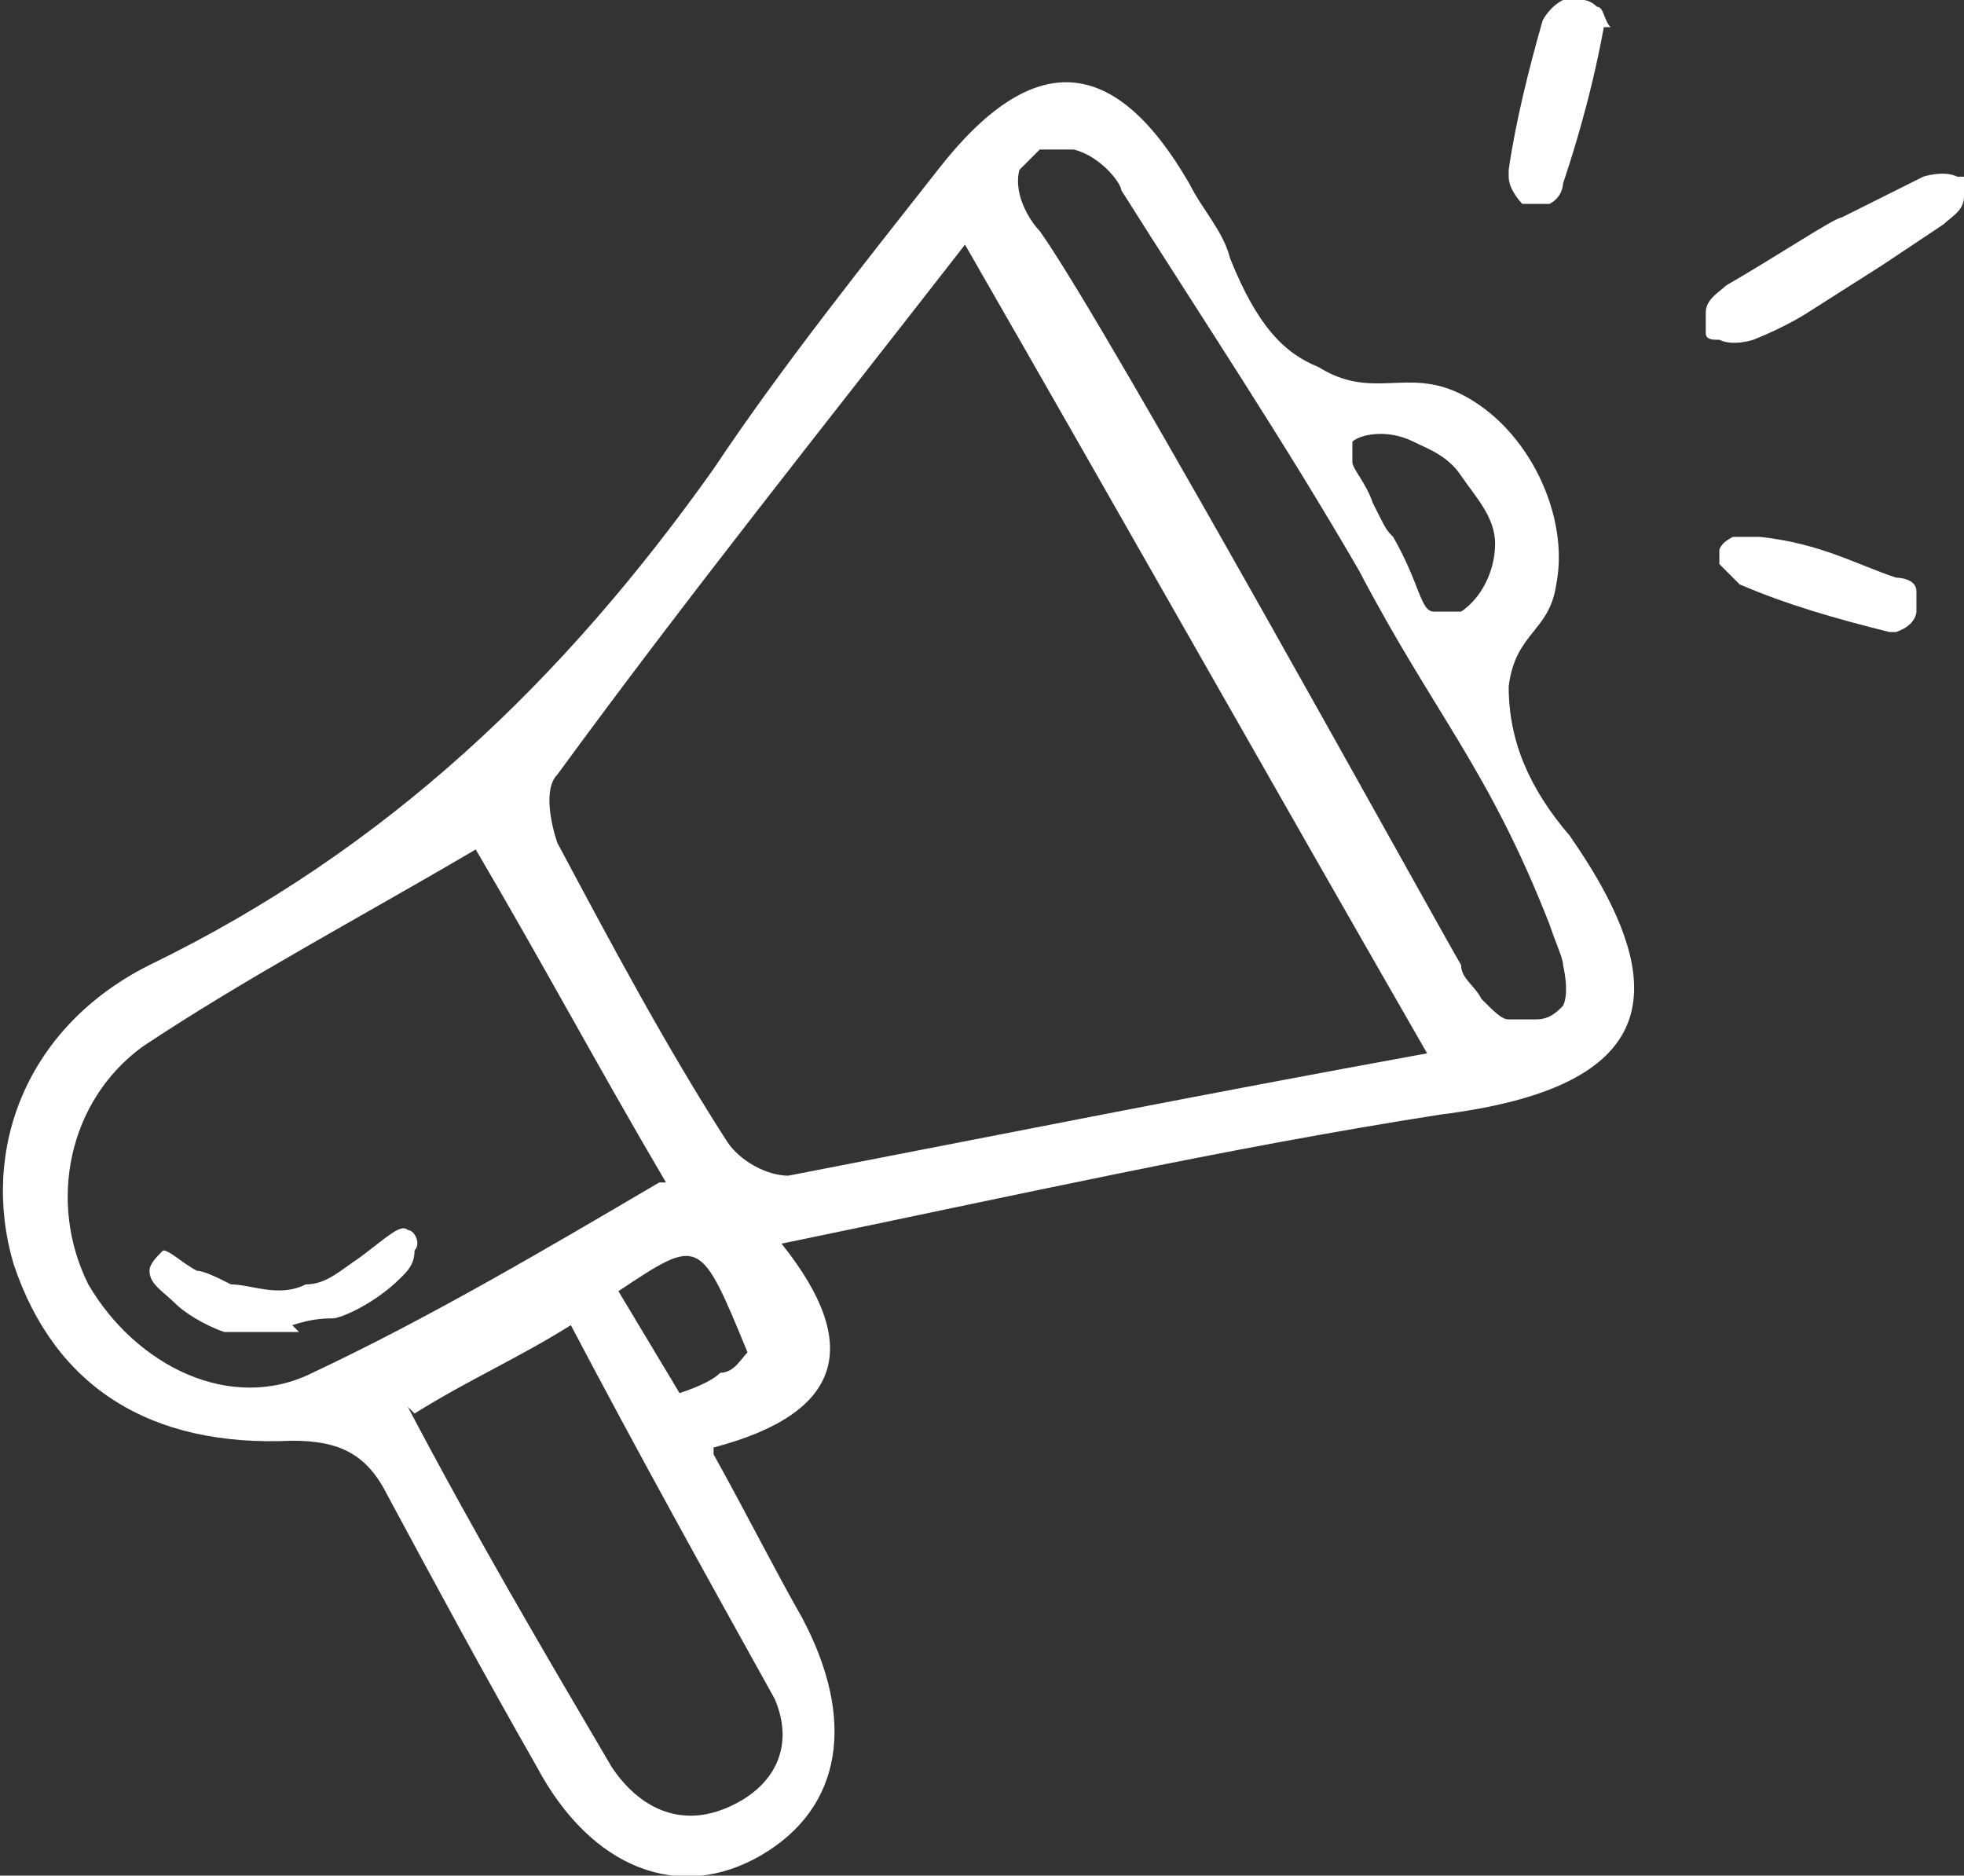 <svg xmlns="http://www.w3.org/2000/svg" id="uuid-48e4b3ff-64b0-46c2-a638-5b1b8311a41b" data-name="Calque_1" viewBox="0 0 28.9 27.6"><rect x="0" y="0" width="28.9" height="27.6" fill="#333333" stroke="none"/><g id="uuid-32dc1597-deaf-4174-aa4b-10f471f8dbf5" data-name="uuid-28c6fe0c-7744-47e2-8426-cff67b9e9cc4"><g><path d="M10.5,21.4c.5.9.9,1.7,1.3,2.4.8,1.5.6,2.8-.6,3.5s-2.5.2-3.3-1.3c-.8-1.4-1.5-2.7-2.2-4-.3-.6-.7-.8-1.4-.8-2.1.1-3.5-.8-4.1-2.6-.5-1.7.2-3.5,2-4.4,3.5-1.7,6.1-4.2,8.3-7.3,1-1.5,2.2-3,3.3-4.4,1.4-1.8,2.6-1.7,3.7.2.2.4.5.7.6,1.1.4,1,.8,1.4,1.3,1.6.8.5,1.3,0,2.1.4,1,.5,1.6,1.8,1.4,2.8-.1.7-.6.7-.7,1.5,0,.8.3,1.5.9,2.2,1.6,2.3,1.3,3.7-1.9,4.1-3.2.5-6.3,1.2-9.7,1.9,1.2,1.5.9,2.5-1,3h0ZM21,15.5c-2.3-4-4.5-7.9-6.8-11.9-2.1,2.7-4.1,5.2-6,7.8-.2.2-.1.7,0,1,.8,1.5,1.6,3,2.5,4.4.2.3.6.5.9.5,3.1-.6,6.1-1.2,9.4-1.8h0ZM9.8,17.4c-1-1.7-1.8-3.2-2.8-4.9-1.7,1-3.4,1.9-4.9,2.9-1.1.8-1.4,2.3-.8,3.5.7,1.2,2.1,1.9,3.3,1.3,1.7-.8,3.4-1.8,5.1-2.8ZM23,14.2c0-.1-.1-.3-.2-.6-.9-2.3-1.7-3.1-2.8-5.2-1.1-1.9-2.3-3.7-3.5-5.6,0-.1-.3-.5-.7-.6-.2,0-.3,0-.5,0,0,0-.2.2-.3.3-.1.4.2.8.3.9,1,1.4,5.9,10.3,6.2,10.8,0,.2.2.3.3.5.2.2.3.3.4.3.1,0,.2,0,.4,0,.2,0,.3-.1.4-.2.1-.2,0-.6,0-.6h0ZM6,20.7c1,1.9,2,3.6,3,5.3.4.6,1,.9,1.7.6.7-.3,1-.9.7-1.6-1-1.8-2-3.6-3-5.5-.8.5-1.5.8-2.3,1.3h0ZM21.4,9s0,0,.1,0c.3-.2.5-.6.5-1s-.3-.7-.5-1c-.2-.3-.5-.4-.7-.5-.4-.2-.8-.1-.9,0,0,0,0,.1,0,.3,0,.1.2.3.3.6.2.4.2.4.3.5.4.7.4,1.1.6,1.1,0,0,.1,0,.2,0ZM9.1,19c.3.5.6,1,.9,1.5.3-.1.5-.2.6-.3.2,0,.3-.2.4-.3-.7-1.7-.7-1.7-1.9-.9Z" style="fill: #fff;"></path><path d="M28.6,3.3c-.3.2-.6.4-.9.6,0,0,0,0-1.1.7,0,0-.3.2-.8.4,0,0-.3.1-.5,0-.1,0-.2,0-.2-.1,0,0,0-.2,0-.3,0-.2.2-.3.3-.4.7-.4,1.6-1,1.7-1,.2-.1.6-.3,1.2-.6h0s.3-.1.5,0c0,0,.1,0,.1,0,0,0,.1.2,0,.3,0,.2-.2.3-.3.4h0Z" style="fill: #fff;"></path><path d="M23.6.4c-.2,1.1-.5,2-.6,2.3,0,0,0,.2-.2.3-.2,0-.3,0-.4,0,0,0-.2-.2-.2-.4,0,0,0,0,0-.1.1-.7.3-1.5.5-2.2,0,0,.1-.2.3-.3.1,0,.2,0,.3,0,0,0,.1,0,.2.1.1,0,.1.2.2.3h0Z" style="fill: #fff;"></path><path d="M27.8,9.3c-.8-.2-1.5-.4-2.2-.7,0,0-.2-.2-.3-.3,0,0,0-.2,0-.2s0-.1.2-.2c.1,0,.3,0,.4,0,.9.1,1.4.4,2,.6,0,0,.3,0,.3.2,0,.1,0,.3,0,.3s0,.2-.3.3c-.1,0-.2,0-.3,0h0Z" style="fill: #fff;"></path><path d="M4.4,19.6c-.2,0-.6,0-1.1,0-.3-.1-.6-.3-.7-.4-.2-.2-.4-.3-.4-.5,0-.1.1-.2.2-.3.1,0,.3.2.5.3.1,0,.3.1.5.2.3,0,.7.2,1.1,0,.3,0,.5-.2.8-.4.4-.3.6-.5.7-.4.1,0,.2.2.1.3,0,.2-.1.3-.2.4-.4.4-.9.6-1,.6-.1,0-.3,0-.6.1h0Z" style="fill: #fff;"></path></g></g></svg>